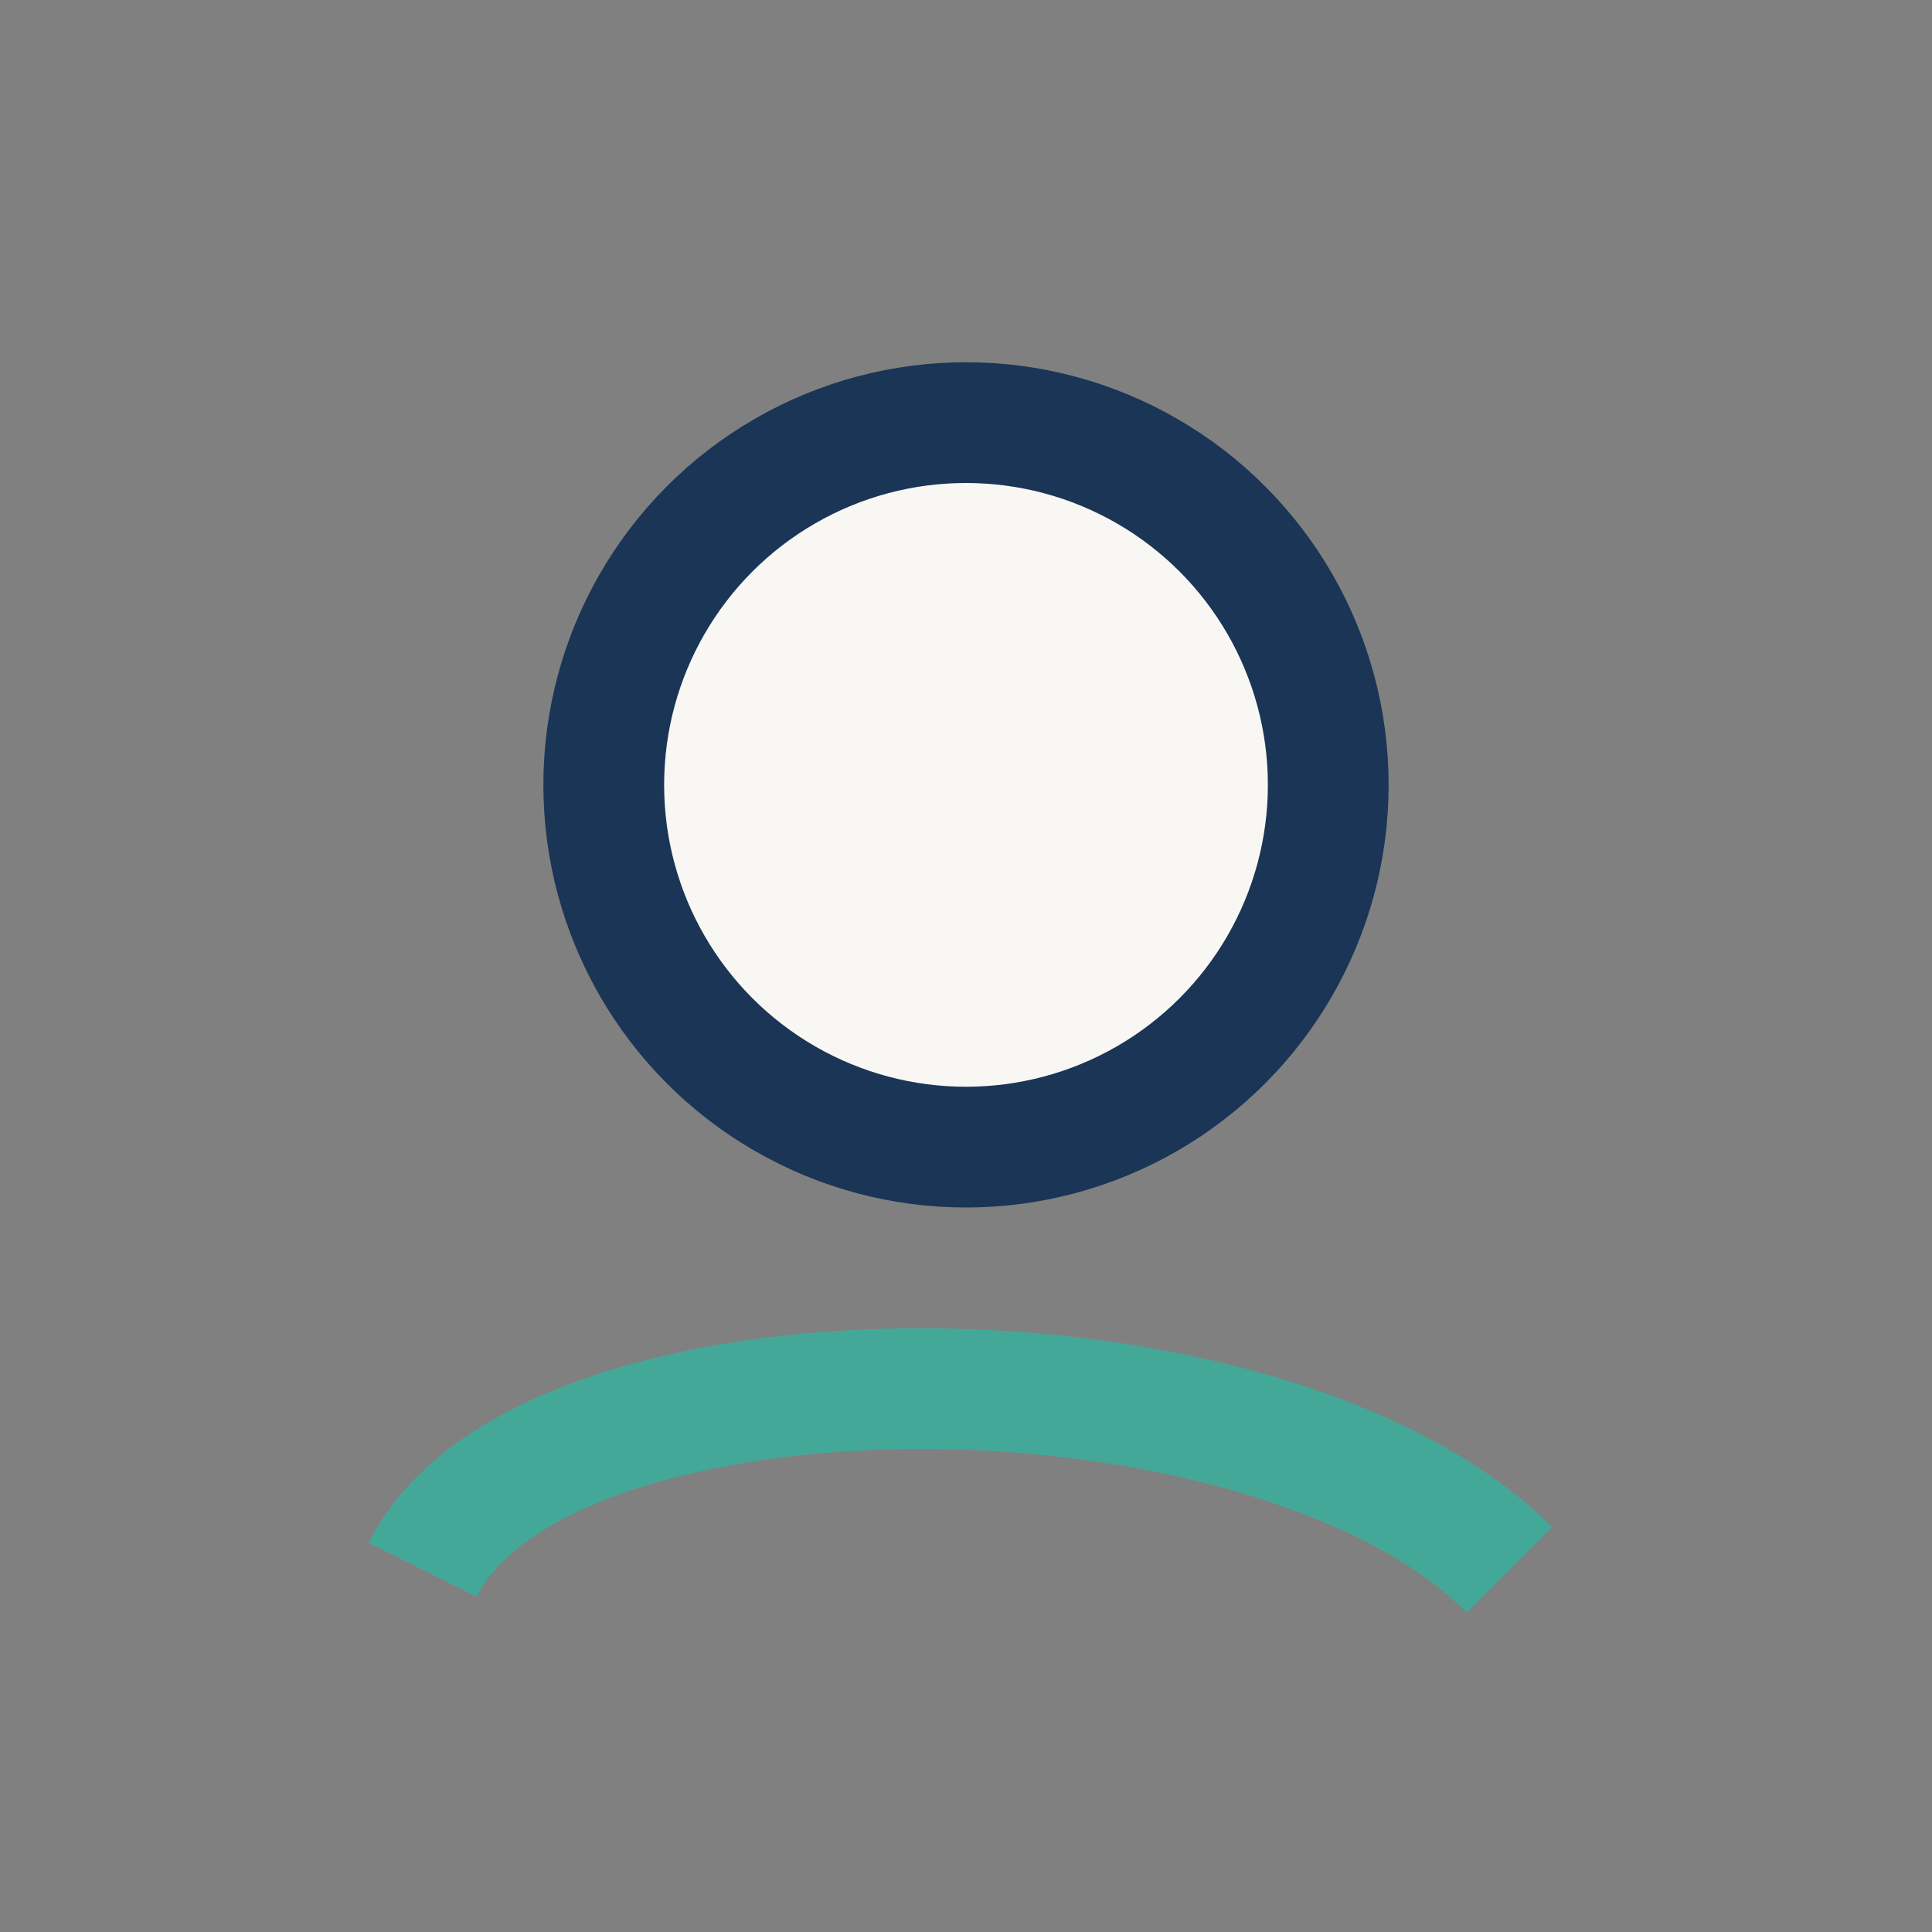 <?xml version="1.0" encoding="UTF-8"?>
<svg xmlns="http://www.w3.org/2000/svg" width="32" height="32" viewBox="0 0 32 32"><rect x="0" y="0" width="32" height="32" fill="#808080" stroke="none"/><circle cx="16" cy="13" r="6" fill="#F9F7F4" stroke="#1A3556" stroke-width="2"/><path d="M7 26c2-4 14-4 18 0" stroke="#44A899" stroke-width="2" fill="none"/></svg>